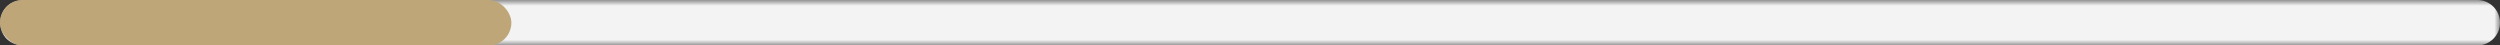 <?xml version="1.0" encoding="UTF-8"?> <svg xmlns="http://www.w3.org/2000/svg" width="220" height="4" viewBox="0 0 220 4" fill="none"><rect x="0" y="0" width="220" height="4" fill="#333333" stroke="none"/><g clip-path="url(#clip0_2437_23)"><mask id="mask0_2437_23" style="mask-type:luminance" maskUnits="userSpaceOnUse" x="0" y="0" width="220" height="4"><path d="M220 0H0V4H220V0Z" fill="white"></path></mask><g mask="url(#mask0_2437_23)"><path d="M218 0H2C0.895 0 0 0.895 0 2C0 3.105 0.895 4 2 4H218C219.105 4 220 3.105 220 2C220 0.895 219.105 0 218 0Z" fill="#F3F3F3"></path></g><rect width="45" height="4" rx="2" fill="#BEA678"></rect></g><defs><clipPath id="clip0_2437_23"><rect width="220" height="4" fill="white"></rect></clipPath></defs></svg> 